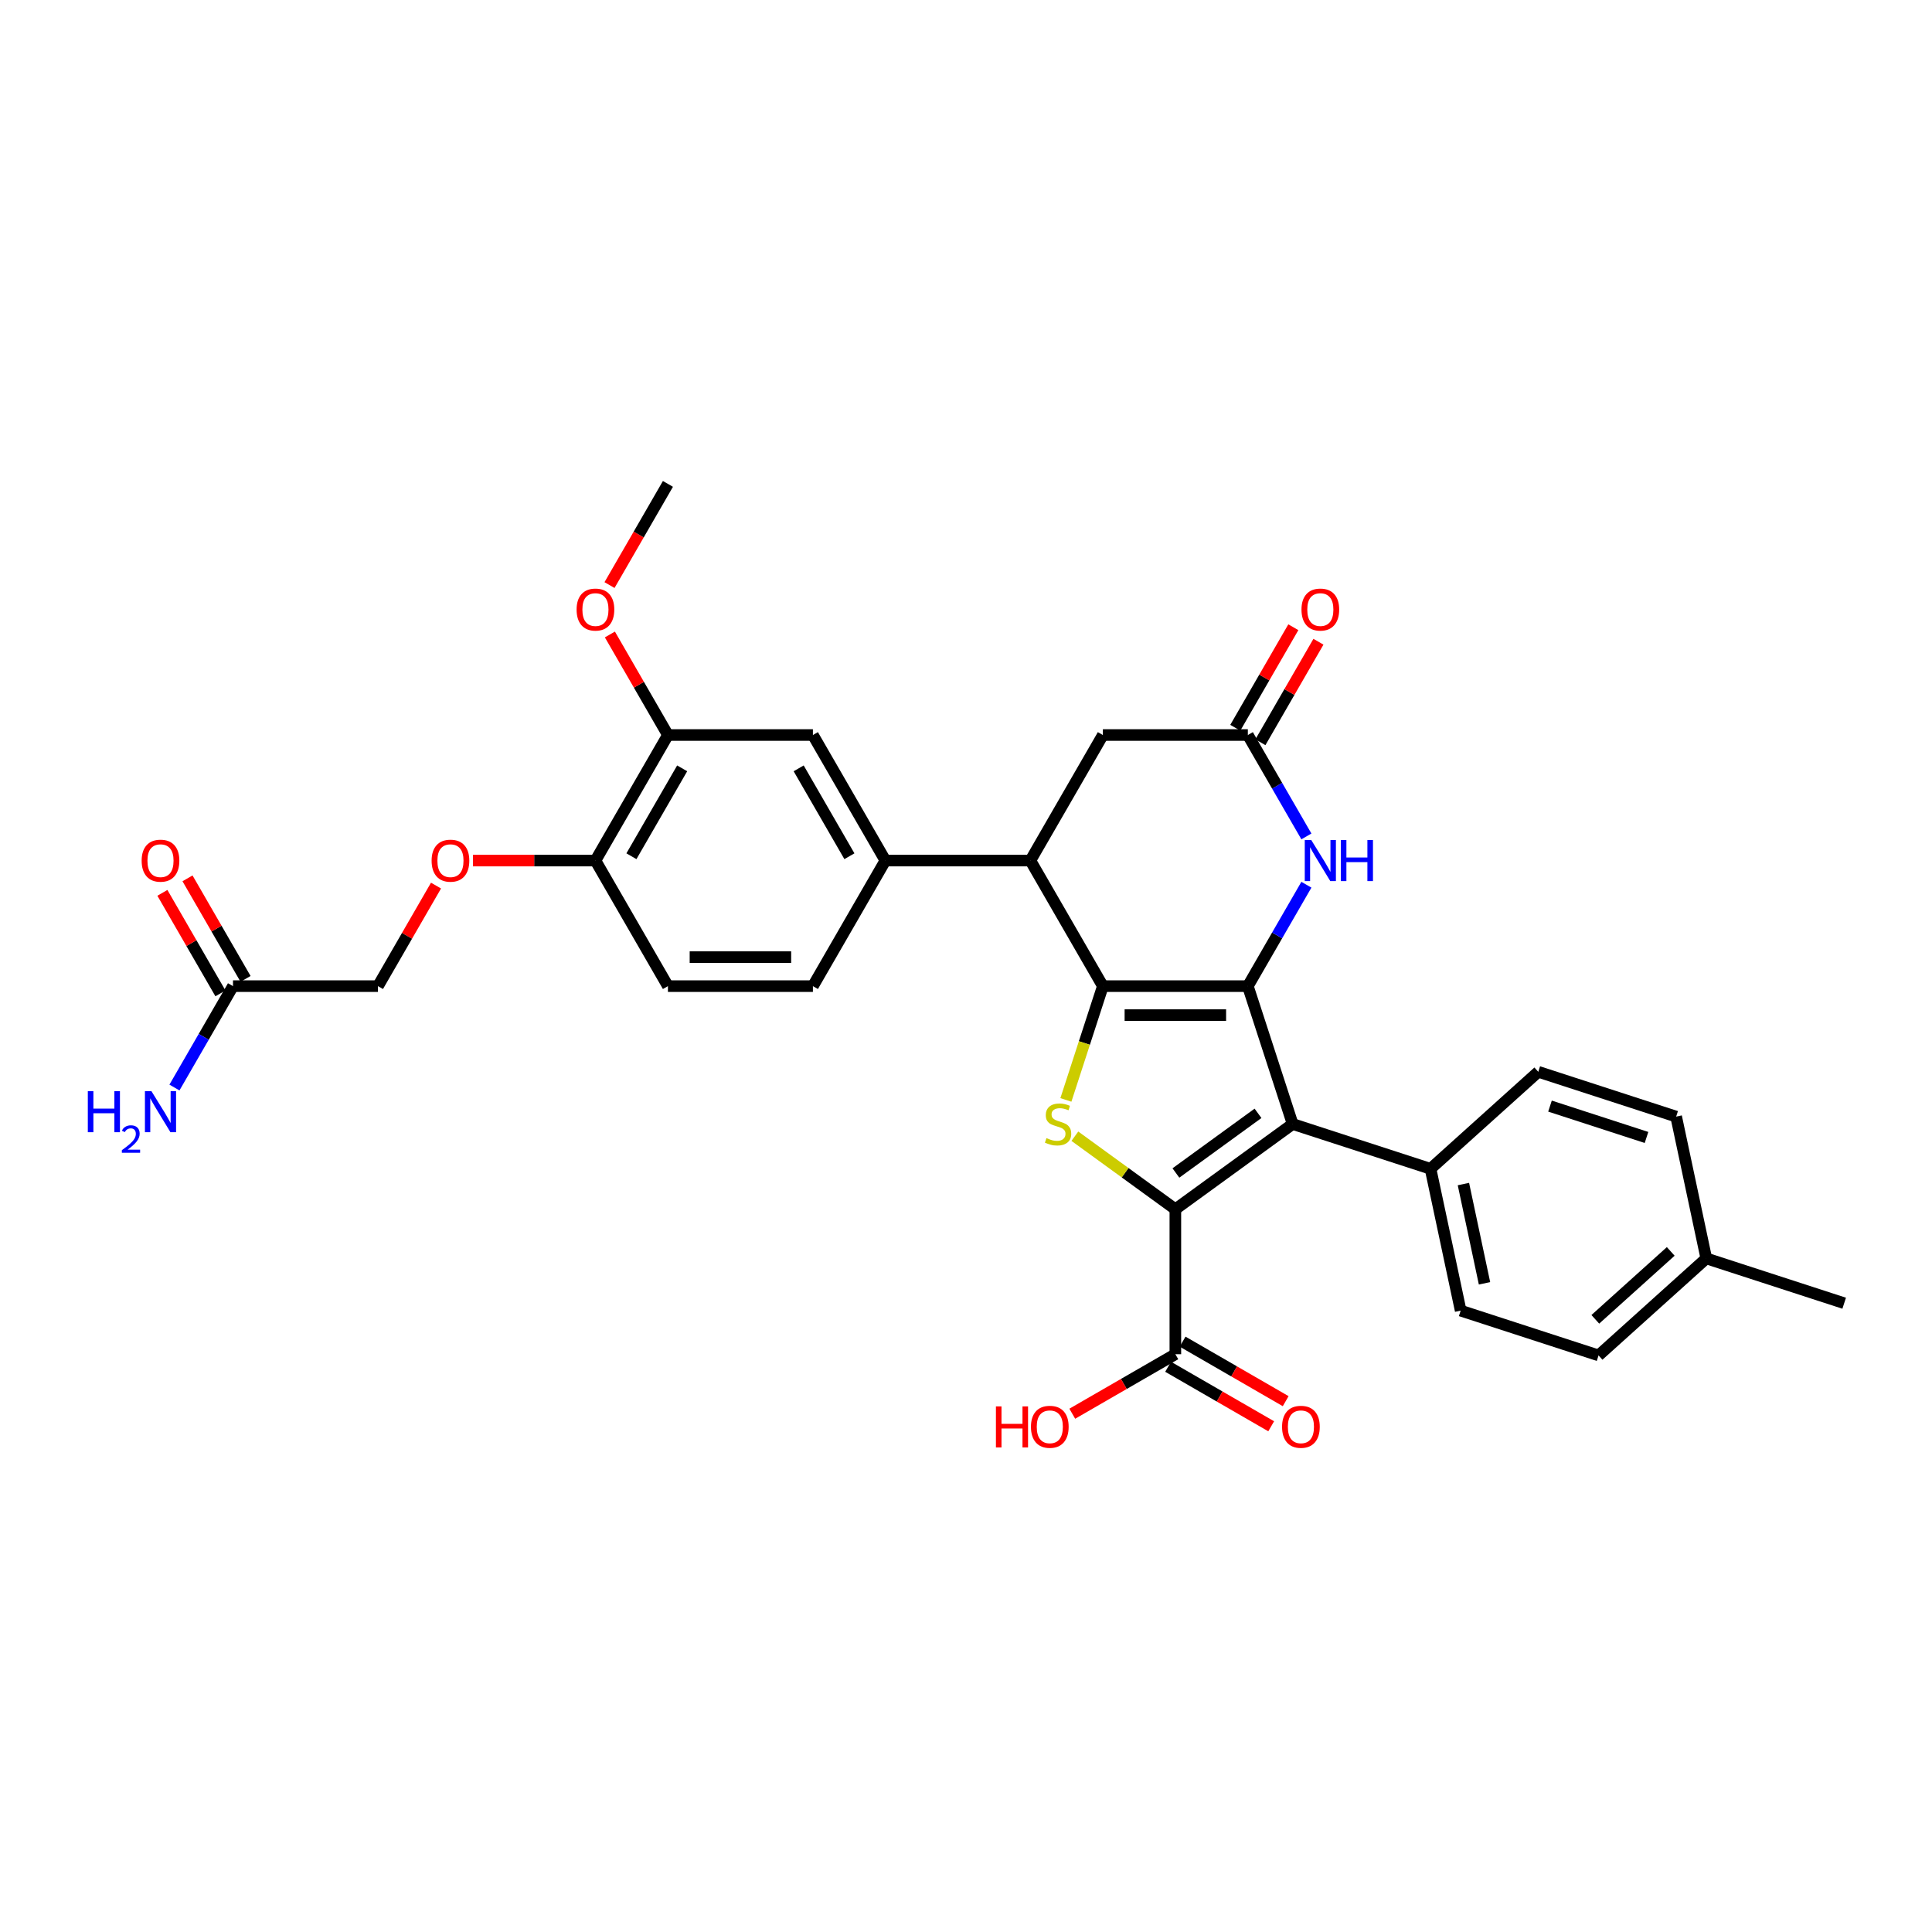 <?xml version='1.0' encoding='iso-8859-1'?>
<svg version='1.1' baseProfile='full'
              xmlns='http://www.w3.org/2000/svg'
                      xmlns:rdkit='http://www.rdkit.org/xml'
                      xmlns:xlink='http://www.w3.org/1999/xlink'
                  xml:space='preserve'
width='1000px' height='1000px' viewBox='0 0 1000 1000'>
<!-- END OF HEADER -->
<rect style='opacity:1.0;fill:#FFFFFF;stroke:none' width='1000' height='1000' x='0' y='0'> </rect>
<path class='bond-0' d='M 645.883,510.418 L 570.842,510.418' style='fill:none;fill-rule:evenodd;stroke:#000000;stroke-width:6px;stroke-linecap:butt;stroke-linejoin:miter;stroke-opacity:1' />
<path class='bond-0' d='M 634.627,525.426 L 582.098,525.426' style='fill:none;fill-rule:evenodd;stroke:#000000;stroke-width:6px;stroke-linecap:butt;stroke-linejoin:miter;stroke-opacity:1' />
<path class='bond-2' d='M 645.883,510.418 L 669.072,581.786' style='fill:none;fill-rule:evenodd;stroke:#000000;stroke-width:6px;stroke-linecap:butt;stroke-linejoin:miter;stroke-opacity:1' />
<path class='bond-4' d='M 645.883,510.418 L 661.034,484.175' style='fill:none;fill-rule:evenodd;stroke:#000000;stroke-width:6px;stroke-linecap:butt;stroke-linejoin:miter;stroke-opacity:1' />
<path class='bond-4' d='M 661.034,484.175 L 676.186,457.932' style='fill:none;fill-rule:evenodd;stroke:#0000FF;stroke-width:6px;stroke-linecap:butt;stroke-linejoin:miter;stroke-opacity:1' />
<path class='bond-3' d='M 570.842,510.418 L 561.274,539.866' style='fill:none;fill-rule:evenodd;stroke:#000000;stroke-width:6px;stroke-linecap:butt;stroke-linejoin:miter;stroke-opacity:1' />
<path class='bond-3' d='M 561.274,539.866 L 551.705,569.314' style='fill:none;fill-rule:evenodd;stroke:#CCCC00;stroke-width:6px;stroke-linecap:butt;stroke-linejoin:miter;stroke-opacity:1' />
<path class='bond-5' d='M 570.842,510.418 L 533.321,445.43' style='fill:none;fill-rule:evenodd;stroke:#000000;stroke-width:6px;stroke-linecap:butt;stroke-linejoin:miter;stroke-opacity:1' />
<path class='bond-1' d='M 608.363,625.894 L 669.072,581.786' style='fill:none;fill-rule:evenodd;stroke:#000000;stroke-width:6px;stroke-linecap:butt;stroke-linejoin:miter;stroke-opacity:1' />
<path class='bond-1' d='M 608.647,607.136 L 651.144,576.261' style='fill:none;fill-rule:evenodd;stroke:#000000;stroke-width:6px;stroke-linecap:butt;stroke-linejoin:miter;stroke-opacity:1' />
<path class='bond-7' d='M 608.363,625.894 L 608.363,700.935' style='fill:none;fill-rule:evenodd;stroke:#000000;stroke-width:6px;stroke-linecap:butt;stroke-linejoin:miter;stroke-opacity:1' />
<path class='bond-32' d='M 608.363,625.894 L 582.353,606.997' style='fill:none;fill-rule:evenodd;stroke:#000000;stroke-width:6px;stroke-linecap:butt;stroke-linejoin:miter;stroke-opacity:1' />
<path class='bond-32' d='M 582.353,606.997 L 556.343,588.1' style='fill:none;fill-rule:evenodd;stroke:#CCCC00;stroke-width:6px;stroke-linecap:butt;stroke-linejoin:miter;stroke-opacity:1' />
<path class='bond-9' d='M 669.072,581.786 L 740.44,604.975' style='fill:none;fill-rule:evenodd;stroke:#000000;stroke-width:6px;stroke-linecap:butt;stroke-linejoin:miter;stroke-opacity:1' />
<path class='bond-6' d='M 676.186,432.929 L 661.034,406.686' style='fill:none;fill-rule:evenodd;stroke:#0000FF;stroke-width:6px;stroke-linecap:butt;stroke-linejoin:miter;stroke-opacity:1' />
<path class='bond-6' d='M 661.034,406.686 L 645.883,380.443' style='fill:none;fill-rule:evenodd;stroke:#000000;stroke-width:6px;stroke-linecap:butt;stroke-linejoin:miter;stroke-opacity:1' />
<path class='bond-8' d='M 533.321,445.43 L 458.28,445.43' style='fill:none;fill-rule:evenodd;stroke:#000000;stroke-width:6px;stroke-linecap:butt;stroke-linejoin:miter;stroke-opacity:1' />
<path class='bond-33' d='M 533.321,445.43 L 570.842,380.443' style='fill:none;fill-rule:evenodd;stroke:#000000;stroke-width:6px;stroke-linecap:butt;stroke-linejoin:miter;stroke-opacity:1' />
<path class='bond-11' d='M 645.883,380.443 L 570.842,380.443' style='fill:none;fill-rule:evenodd;stroke:#000000;stroke-width:6px;stroke-linecap:butt;stroke-linejoin:miter;stroke-opacity:1' />
<path class='bond-16' d='M 652.382,384.195 L 667.403,358.177' style='fill:none;fill-rule:evenodd;stroke:#000000;stroke-width:6px;stroke-linecap:butt;stroke-linejoin:miter;stroke-opacity:1' />
<path class='bond-16' d='M 667.403,358.177 L 682.425,332.16' style='fill:none;fill-rule:evenodd;stroke:#FF0000;stroke-width:6px;stroke-linecap:butt;stroke-linejoin:miter;stroke-opacity:1' />
<path class='bond-16' d='M 639.384,376.691 L 654.406,350.673' style='fill:none;fill-rule:evenodd;stroke:#000000;stroke-width:6px;stroke-linecap:butt;stroke-linejoin:miter;stroke-opacity:1' />
<path class='bond-16' d='M 654.406,350.673 L 669.427,324.655' style='fill:none;fill-rule:evenodd;stroke:#FF0000;stroke-width:6px;stroke-linecap:butt;stroke-linejoin:miter;stroke-opacity:1' />
<path class='bond-18' d='M 604.611,707.434 L 631.289,722.837' style='fill:none;fill-rule:evenodd;stroke:#000000;stroke-width:6px;stroke-linecap:butt;stroke-linejoin:miter;stroke-opacity:1' />
<path class='bond-18' d='M 631.289,722.837 L 657.967,738.239' style='fill:none;fill-rule:evenodd;stroke:#FF0000;stroke-width:6px;stroke-linecap:butt;stroke-linejoin:miter;stroke-opacity:1' />
<path class='bond-18' d='M 612.115,694.437 L 638.793,709.839' style='fill:none;fill-rule:evenodd;stroke:#000000;stroke-width:6px;stroke-linecap:butt;stroke-linejoin:miter;stroke-opacity:1' />
<path class='bond-18' d='M 638.793,709.839 L 665.471,725.242' style='fill:none;fill-rule:evenodd;stroke:#FF0000;stroke-width:6px;stroke-linecap:butt;stroke-linejoin:miter;stroke-opacity:1' />
<path class='bond-25' d='M 608.363,700.935 L 581.684,716.338' style='fill:none;fill-rule:evenodd;stroke:#000000;stroke-width:6px;stroke-linecap:butt;stroke-linejoin:miter;stroke-opacity:1' />
<path class='bond-25' d='M 581.684,716.338 L 555.006,731.741' style='fill:none;fill-rule:evenodd;stroke:#FF0000;stroke-width:6px;stroke-linecap:butt;stroke-linejoin:miter;stroke-opacity:1' />
<path class='bond-10' d='M 458.28,445.43 L 420.76,380.443' style='fill:none;fill-rule:evenodd;stroke:#000000;stroke-width:6px;stroke-linecap:butt;stroke-linejoin:miter;stroke-opacity:1' />
<path class='bond-10' d='M 439.655,443.186 L 413.39,397.695' style='fill:none;fill-rule:evenodd;stroke:#000000;stroke-width:6px;stroke-linecap:butt;stroke-linejoin:miter;stroke-opacity:1' />
<path class='bond-17' d='M 458.28,445.43 L 420.76,510.418' style='fill:none;fill-rule:evenodd;stroke:#000000;stroke-width:6px;stroke-linecap:butt;stroke-linejoin:miter;stroke-opacity:1' />
<path class='bond-21' d='M 740.44,604.975 L 756.042,678.377' style='fill:none;fill-rule:evenodd;stroke:#000000;stroke-width:6px;stroke-linecap:butt;stroke-linejoin:miter;stroke-opacity:1' />
<path class='bond-21' d='M 757.461,612.865 L 768.382,664.246' style='fill:none;fill-rule:evenodd;stroke:#000000;stroke-width:6px;stroke-linecap:butt;stroke-linejoin:miter;stroke-opacity:1' />
<path class='bond-22' d='M 740.44,604.975 L 796.207,554.763' style='fill:none;fill-rule:evenodd;stroke:#000000;stroke-width:6px;stroke-linecap:butt;stroke-linejoin:miter;stroke-opacity:1' />
<path class='bond-12' d='M 420.76,380.443 L 345.719,380.443' style='fill:none;fill-rule:evenodd;stroke:#000000;stroke-width:6px;stroke-linecap:butt;stroke-linejoin:miter;stroke-opacity:1' />
<path class='bond-26' d='M 345.719,380.443 L 330.697,354.425' style='fill:none;fill-rule:evenodd;stroke:#000000;stroke-width:6px;stroke-linecap:butt;stroke-linejoin:miter;stroke-opacity:1' />
<path class='bond-26' d='M 330.697,354.425 L 315.676,328.408' style='fill:none;fill-rule:evenodd;stroke:#FF0000;stroke-width:6px;stroke-linecap:butt;stroke-linejoin:miter;stroke-opacity:1' />
<path class='bond-35' d='M 345.719,380.443 L 308.198,445.43' style='fill:none;fill-rule:evenodd;stroke:#000000;stroke-width:6px;stroke-linecap:butt;stroke-linejoin:miter;stroke-opacity:1' />
<path class='bond-35' d='M 353.088,397.695 L 326.824,443.186' style='fill:none;fill-rule:evenodd;stroke:#000000;stroke-width:6px;stroke-linecap:butt;stroke-linejoin:miter;stroke-opacity:1' />
<path class='bond-13' d='M 120.595,510.418 L 195.636,510.418' style='fill:none;fill-rule:evenodd;stroke:#000000;stroke-width:6px;stroke-linecap:butt;stroke-linejoin:miter;stroke-opacity:1' />
<path class='bond-19' d='M 127.094,506.666 L 112.073,480.648' style='fill:none;fill-rule:evenodd;stroke:#000000;stroke-width:6px;stroke-linecap:butt;stroke-linejoin:miter;stroke-opacity:1' />
<path class='bond-19' d='M 112.073,480.648 L 97.051,454.63' style='fill:none;fill-rule:evenodd;stroke:#FF0000;stroke-width:6px;stroke-linecap:butt;stroke-linejoin:miter;stroke-opacity:1' />
<path class='bond-19' d='M 114.097,514.17 L 99.075,488.152' style='fill:none;fill-rule:evenodd;stroke:#000000;stroke-width:6px;stroke-linecap:butt;stroke-linejoin:miter;stroke-opacity:1' />
<path class='bond-19' d='M 99.075,488.152 L 84.054,462.135' style='fill:none;fill-rule:evenodd;stroke:#FF0000;stroke-width:6px;stroke-linecap:butt;stroke-linejoin:miter;stroke-opacity:1' />
<path class='bond-24' d='M 120.595,510.418 L 105.444,536.661' style='fill:none;fill-rule:evenodd;stroke:#000000;stroke-width:6px;stroke-linecap:butt;stroke-linejoin:miter;stroke-opacity:1' />
<path class='bond-24' d='M 105.444,536.661 L 90.293,562.904' style='fill:none;fill-rule:evenodd;stroke:#0000FF;stroke-width:6px;stroke-linecap:butt;stroke-linejoin:miter;stroke-opacity:1' />
<path class='bond-14' d='M 308.198,445.43 L 345.719,510.418' style='fill:none;fill-rule:evenodd;stroke:#000000;stroke-width:6px;stroke-linecap:butt;stroke-linejoin:miter;stroke-opacity:1' />
<path class='bond-15' d='M 308.198,445.43 L 276.493,445.43' style='fill:none;fill-rule:evenodd;stroke:#000000;stroke-width:6px;stroke-linecap:butt;stroke-linejoin:miter;stroke-opacity:1' />
<path class='bond-15' d='M 276.493,445.43 L 244.788,445.43' style='fill:none;fill-rule:evenodd;stroke:#FF0000;stroke-width:6px;stroke-linecap:butt;stroke-linejoin:miter;stroke-opacity:1' />
<path class='bond-23' d='M 225.679,458.383 L 210.658,484.4' style='fill:none;fill-rule:evenodd;stroke:#FF0000;stroke-width:6px;stroke-linecap:butt;stroke-linejoin:miter;stroke-opacity:1' />
<path class='bond-23' d='M 210.658,484.4 L 195.636,510.418' style='fill:none;fill-rule:evenodd;stroke:#000000;stroke-width:6px;stroke-linecap:butt;stroke-linejoin:miter;stroke-opacity:1' />
<path class='bond-20' d='M 420.76,510.418 L 345.719,510.418' style='fill:none;fill-rule:evenodd;stroke:#000000;stroke-width:6px;stroke-linecap:butt;stroke-linejoin:miter;stroke-opacity:1' />
<path class='bond-20' d='M 409.504,495.41 L 356.975,495.41' style='fill:none;fill-rule:evenodd;stroke:#000000;stroke-width:6px;stroke-linecap:butt;stroke-linejoin:miter;stroke-opacity:1' />
<path class='bond-27' d='M 756.042,678.377 L 827.411,701.566' style='fill:none;fill-rule:evenodd;stroke:#000000;stroke-width:6px;stroke-linecap:butt;stroke-linejoin:miter;stroke-opacity:1' />
<path class='bond-28' d='M 796.207,554.763 L 867.575,577.952' style='fill:none;fill-rule:evenodd;stroke:#000000;stroke-width:6px;stroke-linecap:butt;stroke-linejoin:miter;stroke-opacity:1' />
<path class='bond-28' d='M 802.274,572.515 L 852.232,588.747' style='fill:none;fill-rule:evenodd;stroke:#000000;stroke-width:6px;stroke-linecap:butt;stroke-linejoin:miter;stroke-opacity:1' />
<path class='bond-31' d='M 315.485,302.834 L 330.602,276.651' style='fill:none;fill-rule:evenodd;stroke:#FF0000;stroke-width:6px;stroke-linecap:butt;stroke-linejoin:miter;stroke-opacity:1' />
<path class='bond-31' d='M 330.602,276.651 L 345.719,250.468' style='fill:none;fill-rule:evenodd;stroke:#000000;stroke-width:6px;stroke-linecap:butt;stroke-linejoin:miter;stroke-opacity:1' />
<path class='bond-34' d='M 827.411,701.566 L 883.177,651.353' style='fill:none;fill-rule:evenodd;stroke:#000000;stroke-width:6px;stroke-linecap:butt;stroke-linejoin:miter;stroke-opacity:1' />
<path class='bond-34' d='M 825.733,682.88 L 864.77,647.732' style='fill:none;fill-rule:evenodd;stroke:#000000;stroke-width:6px;stroke-linecap:butt;stroke-linejoin:miter;stroke-opacity:1' />
<path class='bond-29' d='M 867.575,577.952 L 883.177,651.353' style='fill:none;fill-rule:evenodd;stroke:#000000;stroke-width:6px;stroke-linecap:butt;stroke-linejoin:miter;stroke-opacity:1' />
<path class='bond-30' d='M 883.177,651.353 L 954.545,674.542' style='fill:none;fill-rule:evenodd;stroke:#000000;stroke-width:6px;stroke-linecap:butt;stroke-linejoin:miter;stroke-opacity:1' />
<path  class='atom-4' d='M 541.65 589.08
Q 541.89 589.17, 542.88 589.591
Q 543.871 590.011, 544.952 590.281
Q 546.062 590.521, 547.143 590.521
Q 549.154 590.521, 550.324 589.561
Q 551.495 588.57, 551.495 586.859
Q 551.495 585.688, 550.895 584.968
Q 550.324 584.248, 549.424 583.857
Q 548.523 583.467, 547.023 583.017
Q 545.132 582.447, 543.991 581.906
Q 542.88 581.366, 542.07 580.225
Q 541.29 579.085, 541.29 577.164
Q 541.29 574.492, 543.091 572.841
Q 544.922 571.19, 548.523 571.19
Q 550.985 571.19, 553.776 572.361
L 553.086 574.672
Q 550.535 573.622, 548.614 573.622
Q 546.542 573.622, 545.402 574.492
Q 544.261 575.333, 544.291 576.804
Q 544.291 577.944, 544.861 578.635
Q 545.462 579.325, 546.302 579.715
Q 547.173 580.105, 548.614 580.556
Q 550.535 581.156, 551.675 581.756
Q 552.816 582.357, 553.626 583.587
Q 554.467 584.788, 554.467 586.859
Q 554.467 589.801, 552.486 591.392
Q 550.535 592.952, 547.263 592.952
Q 545.372 592.952, 543.931 592.532
Q 542.52 592.142, 540.839 591.452
L 541.65 589.08
' fill='#CCCC00'/>
<path  class='atom-5' d='M 678.706 434.805
L 685.67 446.061
Q 686.36 447.171, 687.471 449.182
Q 688.582 451.194, 688.642 451.314
L 688.642 434.805
L 691.463 434.805
L 691.463 456.056
L 688.551 456.056
L 681.077 443.75
Q 680.207 442.309, 679.276 440.658
Q 678.376 439.007, 678.106 438.497
L 678.106 456.056
L 675.344 456.056
L 675.344 434.805
L 678.706 434.805
' fill='#0000FF'/>
<path  class='atom-5' d='M 694.014 434.805
L 696.896 434.805
L 696.896 443.84
L 707.762 443.84
L 707.762 434.805
L 710.644 434.805
L 710.644 456.056
L 707.762 456.056
L 707.762 446.241
L 696.896 446.241
L 696.896 456.056
L 694.014 456.056
L 694.014 434.805
' fill='#0000FF'/>
<path  class='atom-16' d='M 223.402 445.49
Q 223.402 440.388, 225.923 437.536
Q 228.444 434.685, 233.157 434.685
Q 237.87 434.685, 240.391 437.536
Q 242.912 440.388, 242.912 445.49
Q 242.912 450.653, 240.361 453.595
Q 237.81 456.507, 233.157 456.507
Q 228.474 456.507, 225.923 453.595
Q 223.402 450.683, 223.402 445.49
M 233.157 454.105
Q 236.399 454.105, 238.14 451.944
Q 239.911 449.753, 239.911 445.49
Q 239.911 441.318, 238.14 439.217
Q 236.399 437.086, 233.157 437.086
Q 229.915 437.086, 228.144 439.187
Q 226.403 441.288, 226.403 445.49
Q 226.403 449.783, 228.144 451.944
Q 229.915 454.105, 233.157 454.105
' fill='#FF0000'/>
<path  class='atom-17' d='M 673.648 315.515
Q 673.648 310.413, 676.17 307.561
Q 678.691 304.71, 683.404 304.71
Q 688.116 304.71, 690.638 307.561
Q 693.159 310.413, 693.159 315.515
Q 693.159 320.678, 690.608 323.62
Q 688.056 326.531, 683.404 326.531
Q 678.721 326.531, 676.17 323.62
Q 673.648 320.708, 673.648 315.515
M 683.404 324.13
Q 686.645 324.13, 688.386 321.969
Q 690.157 319.778, 690.157 315.515
Q 690.157 311.343, 688.386 309.242
Q 686.645 307.111, 683.404 307.111
Q 680.162 307.111, 678.391 309.212
Q 676.65 311.313, 676.65 315.515
Q 676.65 319.808, 678.391 321.969
Q 680.162 324.13, 683.404 324.13
' fill='#FF0000'/>
<path  class='atom-19' d='M 663.595 738.516
Q 663.595 733.413, 666.116 730.562
Q 668.637 727.71, 673.35 727.71
Q 678.063 727.71, 680.584 730.562
Q 683.105 733.413, 683.105 738.516
Q 683.105 743.679, 680.554 746.62
Q 678.003 749.532, 673.35 749.532
Q 668.668 749.532, 666.116 746.62
Q 663.595 743.709, 663.595 738.516
M 673.35 747.131
Q 676.592 747.131, 678.333 744.97
Q 680.104 742.778, 680.104 738.516
Q 680.104 734.344, 678.333 732.243
Q 676.592 730.111, 673.35 730.111
Q 670.108 730.111, 668.337 732.213
Q 666.596 734.314, 666.596 738.516
Q 666.596 742.808, 668.337 744.97
Q 670.108 747.131, 673.35 747.131
' fill='#FF0000'/>
<path  class='atom-20' d='M 73.319 445.49
Q 73.319 440.388, 75.841 437.536
Q 78.362 434.685, 83.075 434.685
Q 87.787 434.685, 90.309 437.536
Q 92.83 440.388, 92.83 445.49
Q 92.83 450.653, 90.279 453.595
Q 87.727 456.507, 83.075 456.507
Q 78.392 456.507, 75.841 453.595
Q 73.319 450.683, 73.319 445.49
M 83.075 454.105
Q 86.317 454.105, 88.058 451.944
Q 89.829 449.753, 89.829 445.49
Q 89.829 441.318, 88.058 439.217
Q 86.317 437.086, 83.075 437.086
Q 79.833 437.086, 78.062 439.187
Q 76.321 441.288, 76.321 445.49
Q 76.321 449.783, 78.062 451.944
Q 79.833 454.105, 83.075 454.105
' fill='#FF0000'/>
<path  class='atom-25' d='M 45.455 564.78
L 48.336 564.78
L 48.336 573.815
L 59.202 573.815
L 59.202 564.78
L 62.084 564.78
L 62.084 586.031
L 59.202 586.031
L 59.202 576.216
L 48.336 576.216
L 48.336 586.031
L 45.455 586.031
L 45.455 564.78
' fill='#0000FF'/>
<path  class='atom-25' d='M 63.114 585.286
Q 63.629 583.958, 64.857 583.225
Q 66.085 582.473, 67.789 582.473
Q 69.909 582.473, 71.098 583.622
Q 72.286 584.771, 72.286 586.811
Q 72.286 588.891, 70.741 590.833
Q 69.216 592.774, 66.046 595.072
L 72.524 595.072
L 72.524 596.657
L 63.074 596.657
L 63.074 595.33
Q 65.689 593.468, 67.234 592.081
Q 68.799 590.694, 69.552 589.446
Q 70.305 588.198, 70.305 586.91
Q 70.305 585.563, 69.632 584.81
Q 68.958 584.057, 67.789 584.057
Q 66.66 584.057, 65.907 584.513
Q 65.154 584.969, 64.619 585.979
L 63.114 585.286
' fill='#0000FF'/>
<path  class='atom-25' d='M 78.377 564.78
L 85.341 576.036
Q 86.031 577.146, 87.142 579.158
Q 88.253 581.169, 88.313 581.289
L 88.313 564.78
L 91.134 564.78
L 91.134 586.031
L 88.223 586.031
L 80.749 573.725
Q 79.878 572.284, 78.948 570.633
Q 78.047 568.982, 77.777 568.472
L 77.777 586.031
L 75.015 586.031
L 75.015 564.78
L 78.377 564.78
' fill='#0000FF'/>
<path  class='atom-26' d='M 515.49 727.95
L 518.371 727.95
L 518.371 736.985
L 529.237 736.985
L 529.237 727.95
L 532.119 727.95
L 532.119 749.202
L 529.237 749.202
L 529.237 739.387
L 518.371 739.387
L 518.371 749.202
L 515.49 749.202
L 515.49 727.95
' fill='#FF0000'/>
<path  class='atom-26' d='M 533.62 738.516
Q 533.62 733.413, 536.141 730.562
Q 538.662 727.71, 543.375 727.71
Q 548.088 727.71, 550.609 730.562
Q 553.13 733.413, 553.13 738.516
Q 553.13 743.679, 550.579 746.62
Q 548.028 749.532, 543.375 749.532
Q 538.692 749.532, 536.141 746.62
Q 533.62 743.709, 533.62 738.516
M 543.375 747.131
Q 546.617 747.131, 548.358 744.97
Q 550.129 742.778, 550.129 738.516
Q 550.129 734.344, 548.358 732.243
Q 546.617 730.111, 543.375 730.111
Q 540.133 730.111, 538.362 732.213
Q 536.621 734.314, 536.621 738.516
Q 536.621 742.808, 538.362 744.97
Q 540.133 747.131, 543.375 747.131
' fill='#FF0000'/>
<path  class='atom-27' d='M 298.443 315.515
Q 298.443 310.413, 300.964 307.561
Q 303.486 304.71, 308.198 304.71
Q 312.911 304.71, 315.432 307.561
Q 317.953 310.413, 317.953 315.515
Q 317.953 320.678, 315.402 323.62
Q 312.851 326.531, 308.198 326.531
Q 303.516 326.531, 300.964 323.62
Q 298.443 320.708, 298.443 315.515
M 308.198 324.13
Q 311.44 324.13, 313.181 321.969
Q 314.952 319.778, 314.952 315.515
Q 314.952 311.343, 313.181 309.242
Q 311.44 307.111, 308.198 307.111
Q 304.956 307.111, 303.185 309.212
Q 301.444 311.313, 301.444 315.515
Q 301.444 319.808, 303.185 321.969
Q 304.956 324.13, 308.198 324.13
' fill='#FF0000'/>
</svg>
